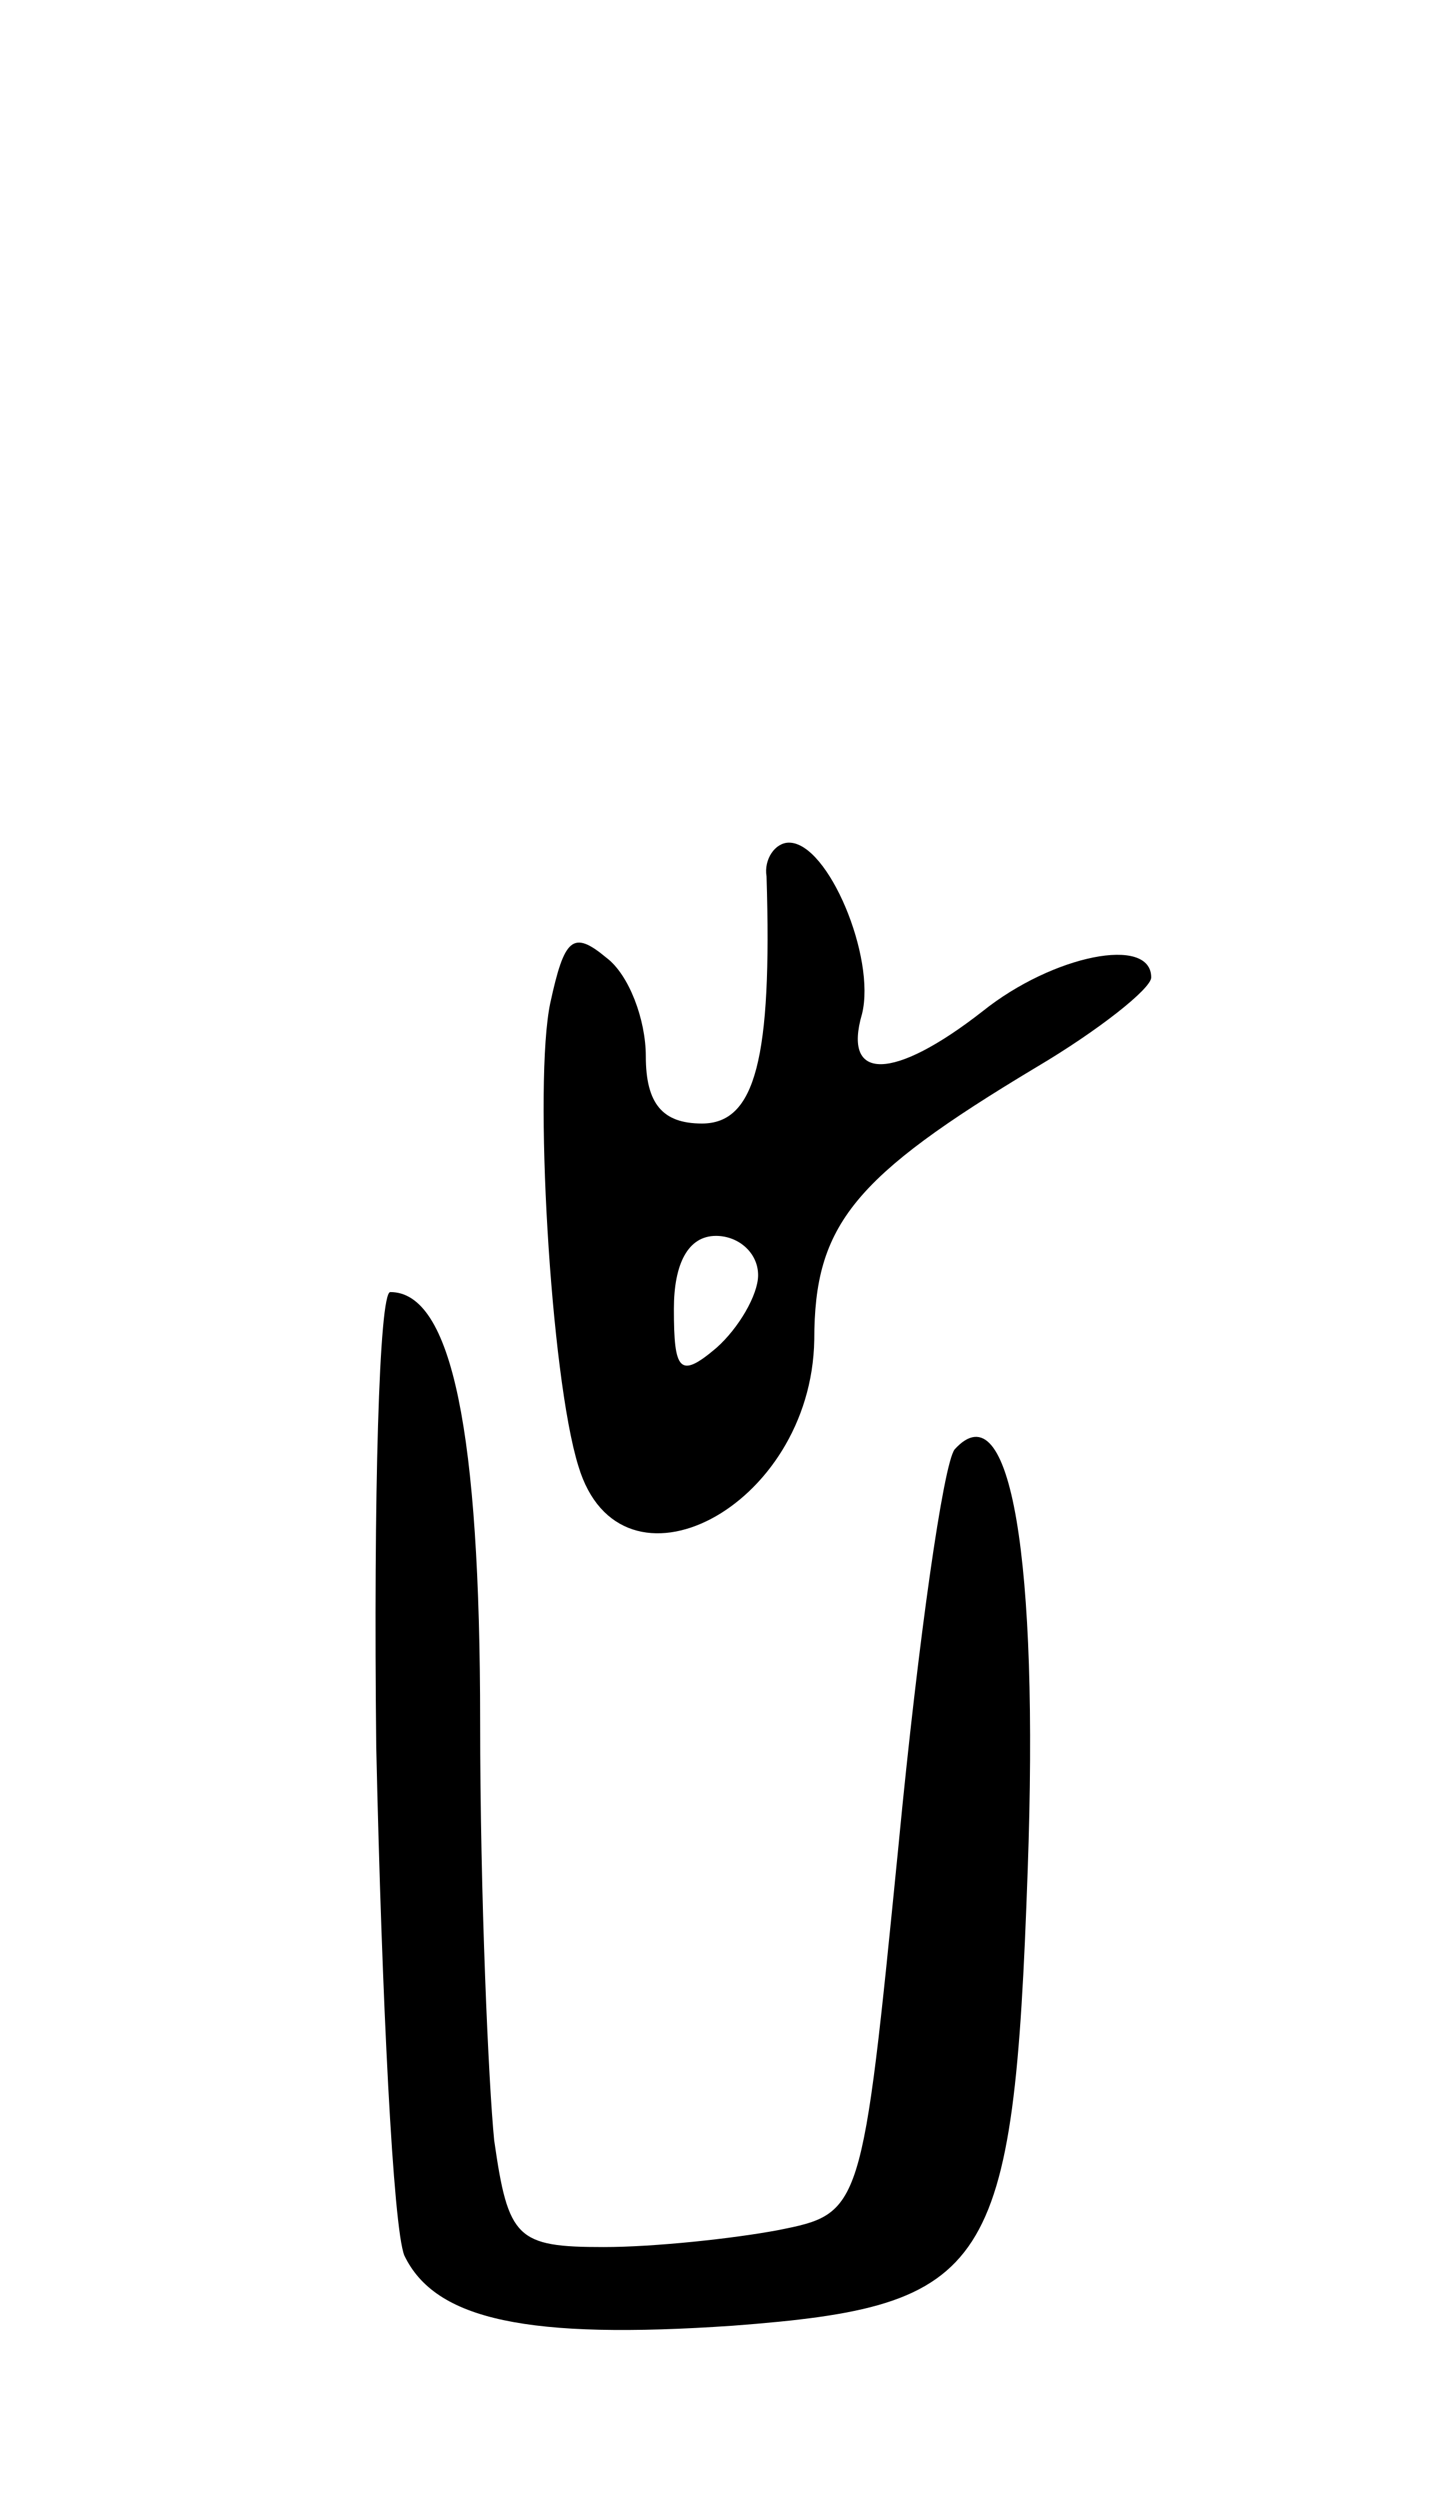 <svg version="1.0" xmlns="http://www.w3.org/2000/svg" width="51" height="89" viewBox="0 0 51 89" ><g transform="translate(0,89) scale(0.1,-0.1)" ><path d="M273 578 c2 -65 -4 -88 -23 -88 -14 0 -20 7 -20 24 0 13 -6 29 -14 35 -12 10 -15 7 -20 -16 -6 -28 0 -133 10 -165 15 -50 83 -15 84 45 0 41 14 58 79 97 22 13 41 28 41 32 0 15 -35 8 -60 -12 -32 -25 -50 -25 -43 -1 5 20 -12 61 -26 61 -5 0 -9 -6 -8 -12z m-3 -142 c0 -7 -7 -19 -15 -26 -13 -11 -15 -8 -15 14 0 16 5 26 15 26 8 0 15 -6 15 -14z"/><path d="M134 268 c2 -90 6 -171 10 -181 11 -23 44 -30 117 -25 92 7 100 19 105 162 4 111 -6 172 -26 150 -4 -5 -13 -68 -20 -141 -13 -131 -13 -131 -43 -137 -16 -3 -44 -6 -62 -6 -31 0 -34 3 -39 38 -2 20 -5 87 -5 149 0 103 -10 153 -32 153 -4 0 -6 -73 -5 -162z"/></g></svg> 
